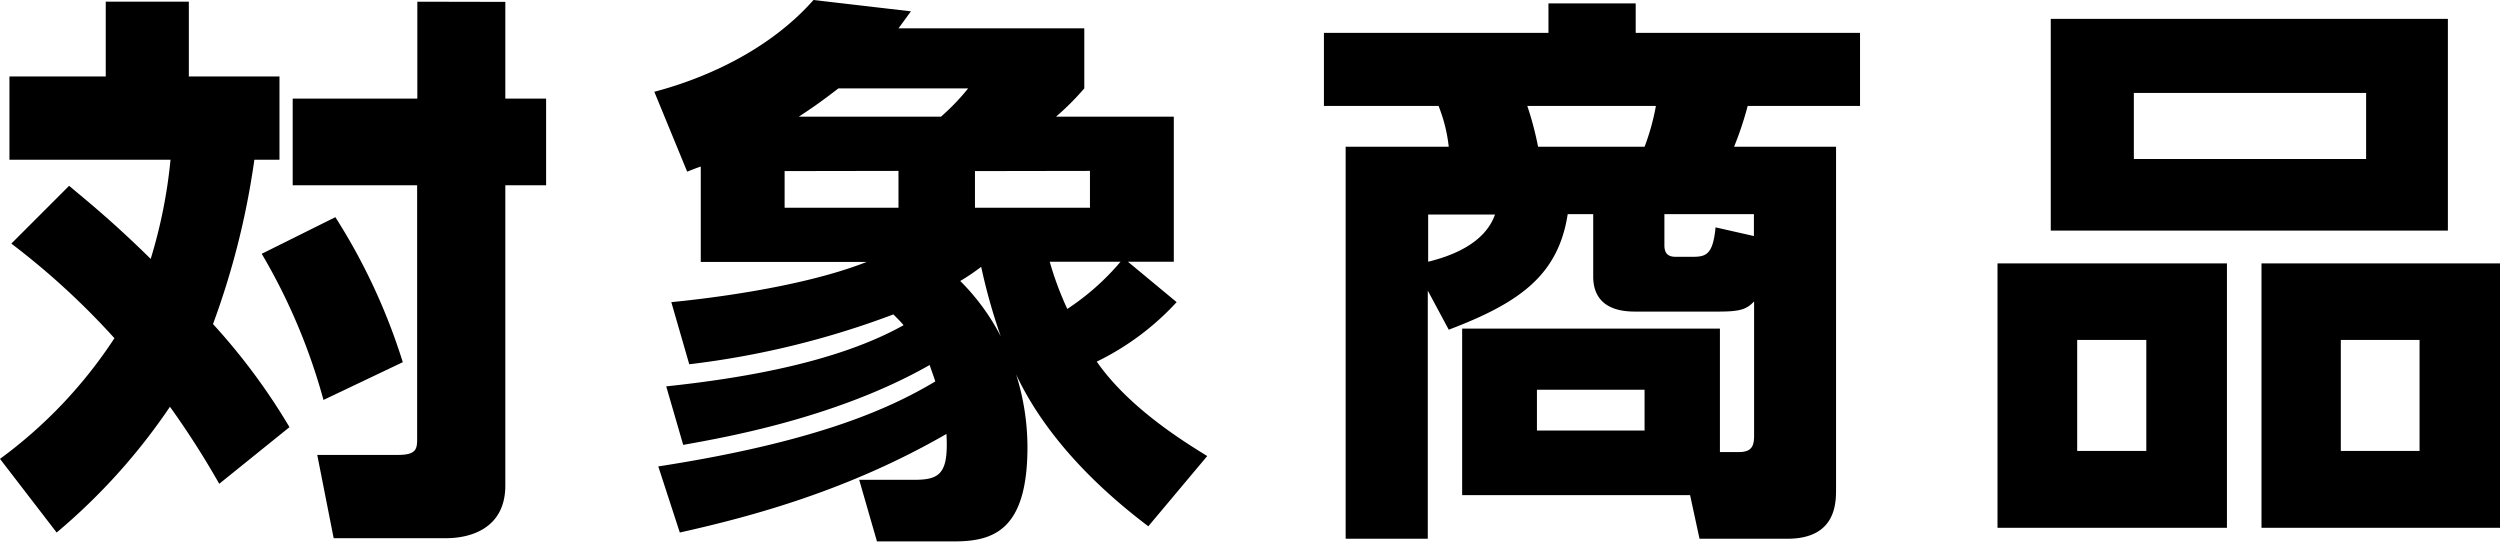 <svg xmlns="http://www.w3.org/2000/svg" viewBox="0 0 264.78 57.36"><g id="レイヤー_2" data-name="レイヤー 2"><g id="PC"><path d="M7.32,19.68c2,1.68,4.68,3.84,8.64,7.74a53.12,53.12,0,0,0,2.1-10.5H1V8.1h10.2V.18H20V8.1h9.6v8.82H26.94a83.64,83.64,0,0,1-4.38,17.4,66.31,66.31,0,0,1,8.1,10.92l-7.44,6A91.32,91.32,0,0,0,18,43.08,64.46,64.46,0,0,1,6,56.4L0,48.6A49.21,49.21,0,0,0,12.12,35.82,79.43,79.43,0,0,0,1.2,25.8ZM35.52,23a64.06,64.06,0,0,1,7.14,15.36l-8.4,4a63.2,63.2,0,0,0-6.54-15.48Zm18-22.8V10.44h4.32v9.18H53.52v31.8c0,4.68-3.9,5.58-6.24,5.58H35.34L33.6,48.18h8.58c2,0,2-.72,2-1.8V19.62H31V10.44h13.2V.18Z"/><path d="M70.56,40.92c8.52-.9,18.3-2.64,25.14-6.48-.3-.36-.54-.6-1.08-1.14A91.69,91.69,0,0,1,73,38.58L71.1,32c2.46-.24,13.38-1.38,20.7-4.26H74.22V17.64c-.54.18-.66.24-1.44.54L69.3,9.72C75,8.22,81.6,5.16,86.16,0L96.48,1.2c-.84,1.14-1,1.38-1.32,1.8h19.68V9.36a27.75,27.75,0,0,1-3,3h12.48V27.72h-4.86L124.62,32a28.27,28.27,0,0,1-8.46,6.3c3.42,4.92,9.3,8.52,11.7,10l-6.24,7.44c-8.82-6.66-12.42-12.72-14-16.08a25.67,25.67,0,0,1,1.2,7.68c0,8.76-3.54,10-7.74,10H92.88L91,50.82h5.76c2.76,0,3.72-.6,3.48-4.86C89.94,51.9,79.8,54.66,72,56.4l-2.28-7c17.46-2.7,25-6.42,29.34-9-.36-1.08-.42-1.2-.6-1.74-10,5.7-22.14,7.74-26.1,8.46ZM83.1,18.12V22H95.16v-3.9Zm16.56-5.76a23.93,23.93,0,0,0,2.88-3H88.8c-1.56,1.2-2.46,1.86-4.2,3Zm4.26,15.9a22.67,22.67,0,0,1-2.22,1.5A23.28,23.28,0,0,1,106,35.64,60.89,60.89,0,0,1,103.92,28.26Zm-.66-10.14V22h12.18v-3.9Zm7.92,9.6a33.59,33.59,0,0,0,1.86,5,26.22,26.22,0,0,0,5.64-5Z"/><path d="M154.86,52.44V34.8h27.3V47.88h2c1.38,0,1.62-.66,1.62-1.74V31.92C185,32.76,184.32,33,182,33h-8.7c-1.08,0-4.56,0-4.56-3.72v-6.6h-2.7c-1,6.42-5,9.36-12.6,12.24l-2.22-4.14V57.06h-8.7V15.54h10.92a16.51,16.51,0,0,0-1.08-4.32H140.22V3.48H164V.36h9.24V3.48H197v7.74H185.1a35.19,35.19,0,0,1-1.44,4.32h10.8V51.78c0,1.5,0,5.28-5.16,5.28H180l-1-4.62Zm-3.6-24.72c2.46-.6,6-1.92,7.08-5h-7.08Zm22.92-12.18a24,24,0,0,0,1.2-4.32H161.76a33.74,33.74,0,0,1,1.14,4.32Zm0,25.74h-11.4V45.6h11.4ZM185.76,25V22.68h-9.48V26c0,1.2.84,1.2,1.32,1.2H179c1.56,0,2.4,0,2.7-3.12Z"/><path d="M235.86,27.9v28h-24.3v-28ZM259.26,2V24.42H217.2V2ZM220,36V47.76h7.32V36ZM226,9.84v7h24.6v-7ZM264.78,27.9v28H239.52v-28ZM247.92,36V47.76h8.34V36Z"/></g></g></svg>